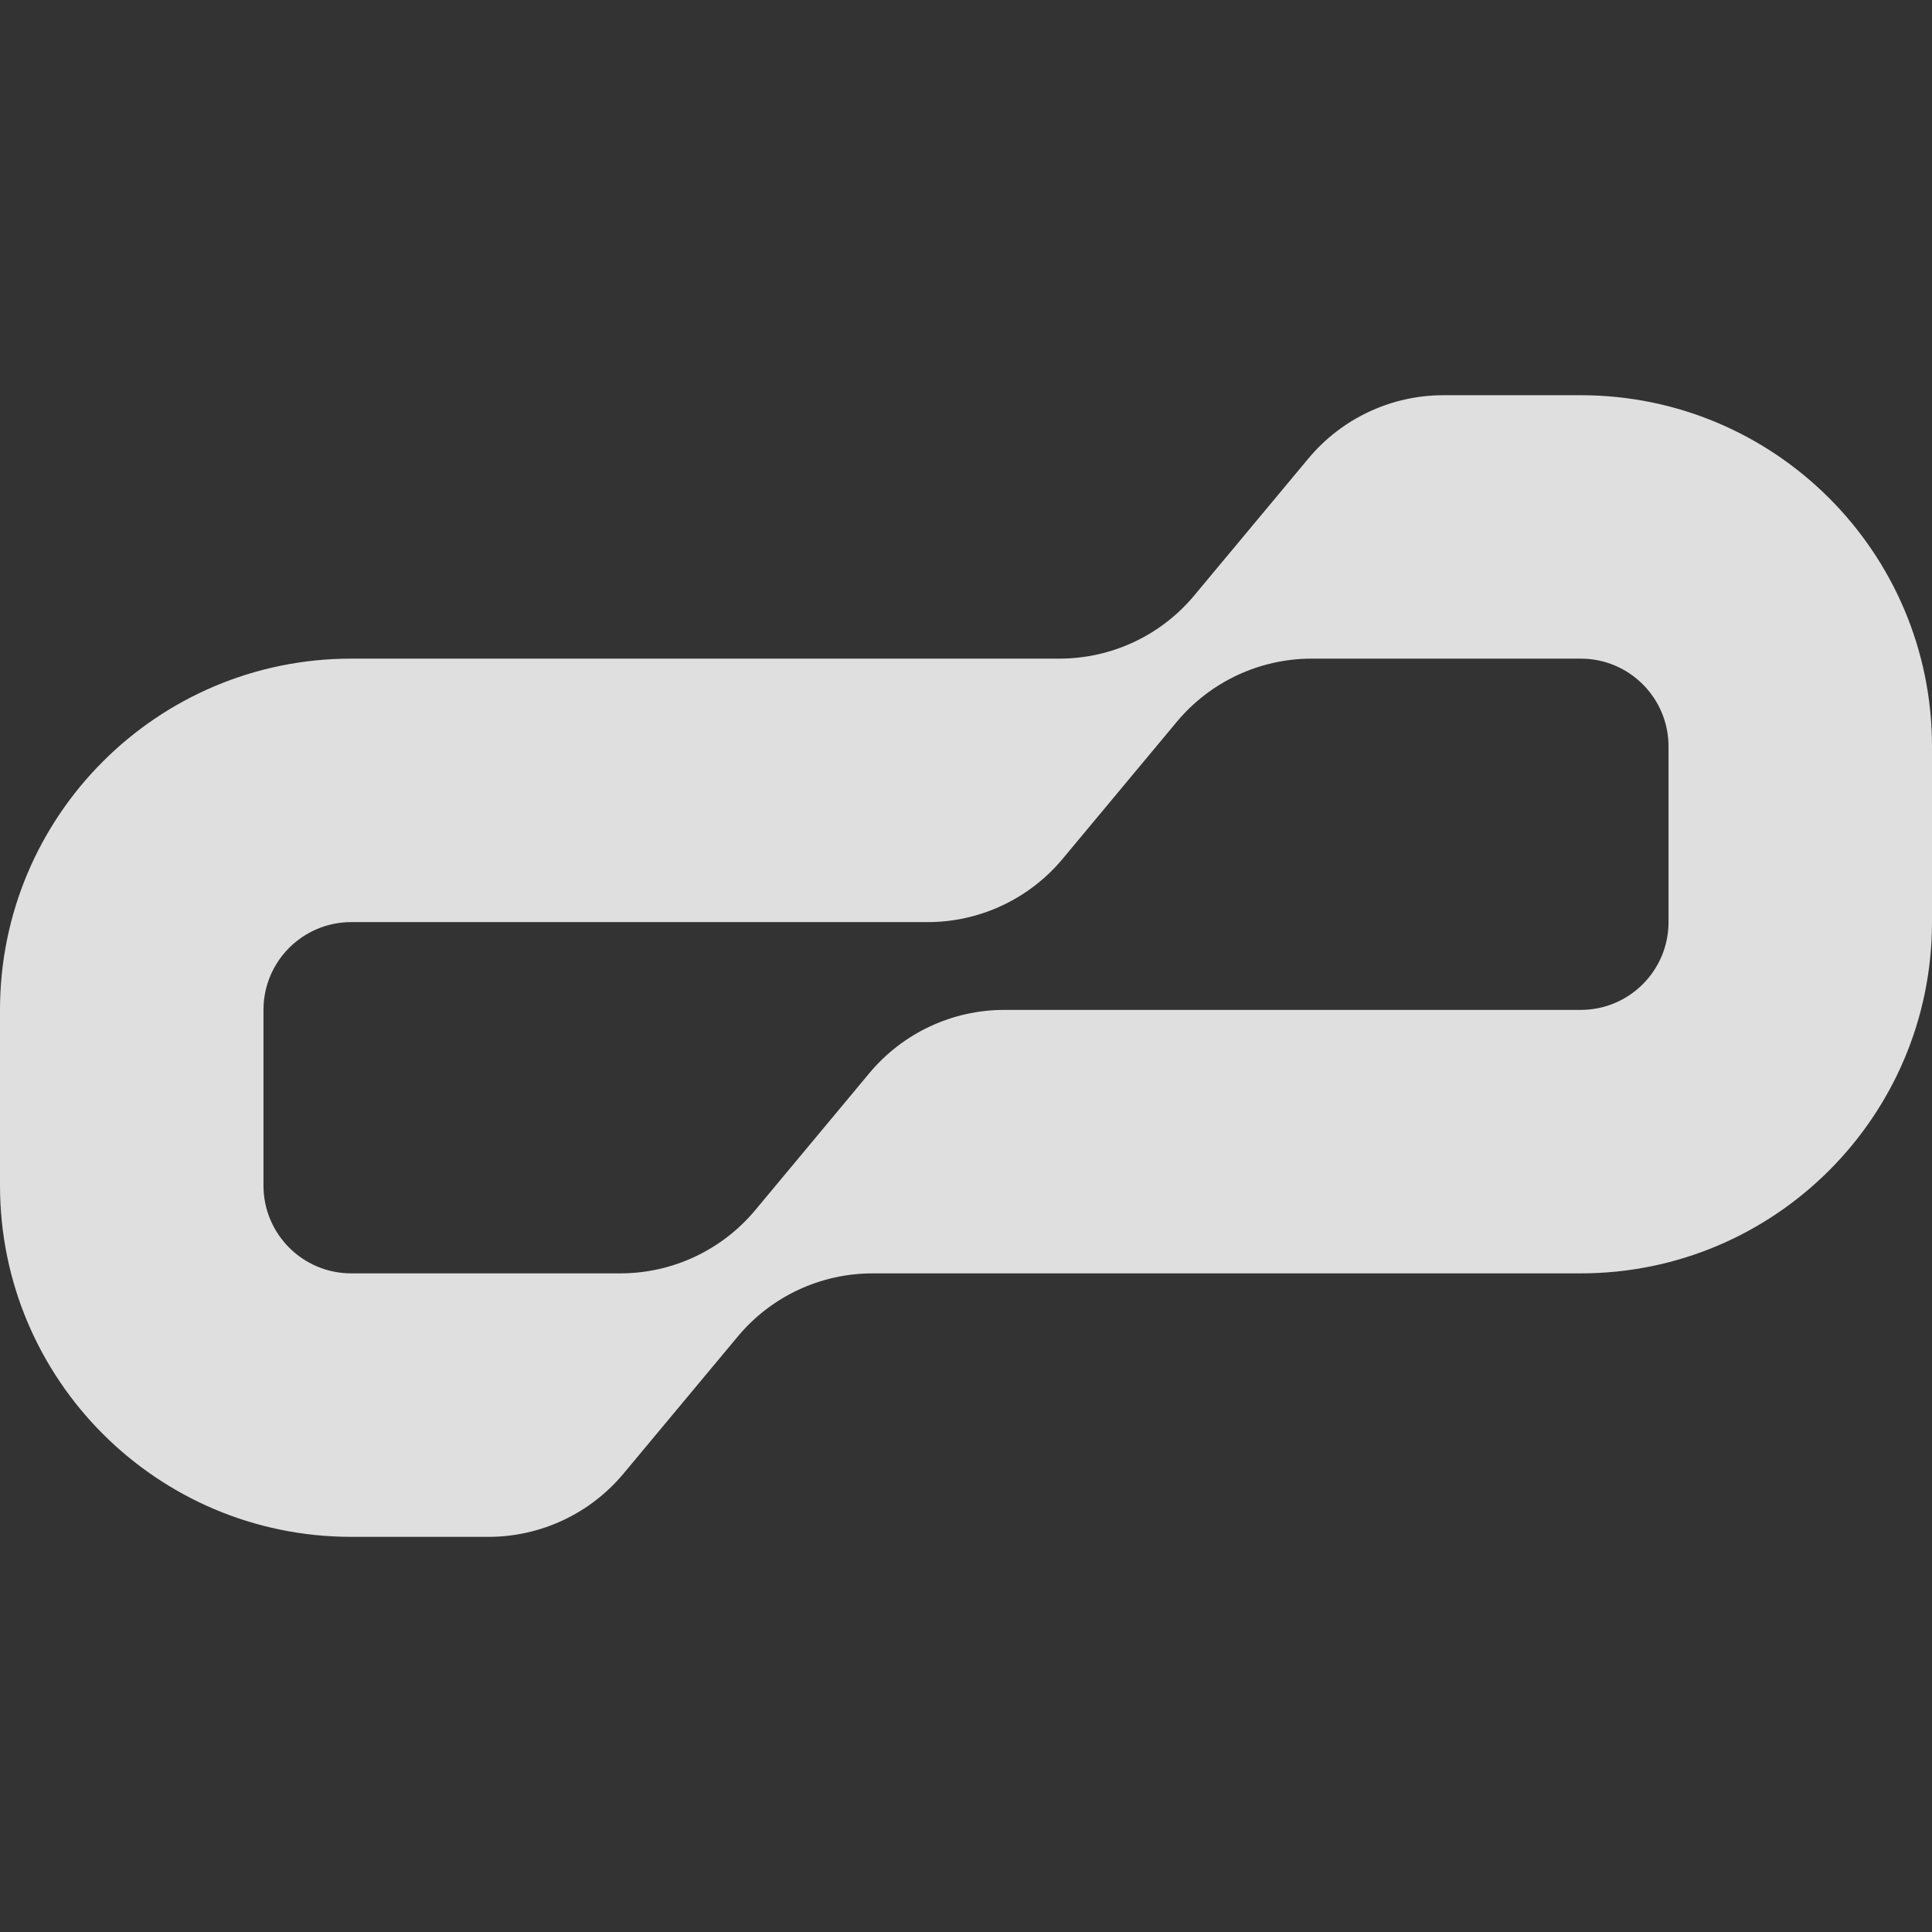<svg width="32" height="32" viewBox="0 0 32 32" fill="none" xmlns="http://www.w3.org/2000/svg">
<rect x="0" y="0" width="32" height="32" fill="#333333" stroke="none"/>
<g opacity="0.84">
<path fill-rule="evenodd" clip-rule="evenodd" d="M12.219 22.138C12.771 21.474 13.59 21.091 14.454 21.091H26.182C29.395 21.091 32 18.486 32 15.273V12.364C32 9.15 29.395 6.546 26.182 6.546H23.908C23.045 6.546 22.226 6.929 21.673 7.592L19.781 9.862C19.229 10.526 18.41 10.909 17.547 10.909H5.818C2.605 10.909 0 13.514 0 16.727V19.636C0 22.85 2.605 25.455 5.818 25.455H8.092C8.955 25.455 9.774 25.071 10.327 24.408L12.219 22.138ZM27.636 12.364C27.636 11.56 26.985 10.909 26.182 10.909H21.726C20.863 10.909 20.044 11.293 19.491 11.956L17.6 14.226C17.047 14.889 16.228 15.273 15.365 15.273H5.818C5.015 15.273 4.364 15.924 4.364 16.727V19.636C4.364 20.44 5.015 21.091 5.818 21.091H10.274C11.137 21.091 11.956 20.707 12.509 20.044L14.4 17.774C14.953 17.111 15.772 16.727 16.635 16.727H26.182C26.985 16.727 27.636 16.076 27.636 15.273V12.364Z" fill="white"/>
</g>
</svg>
